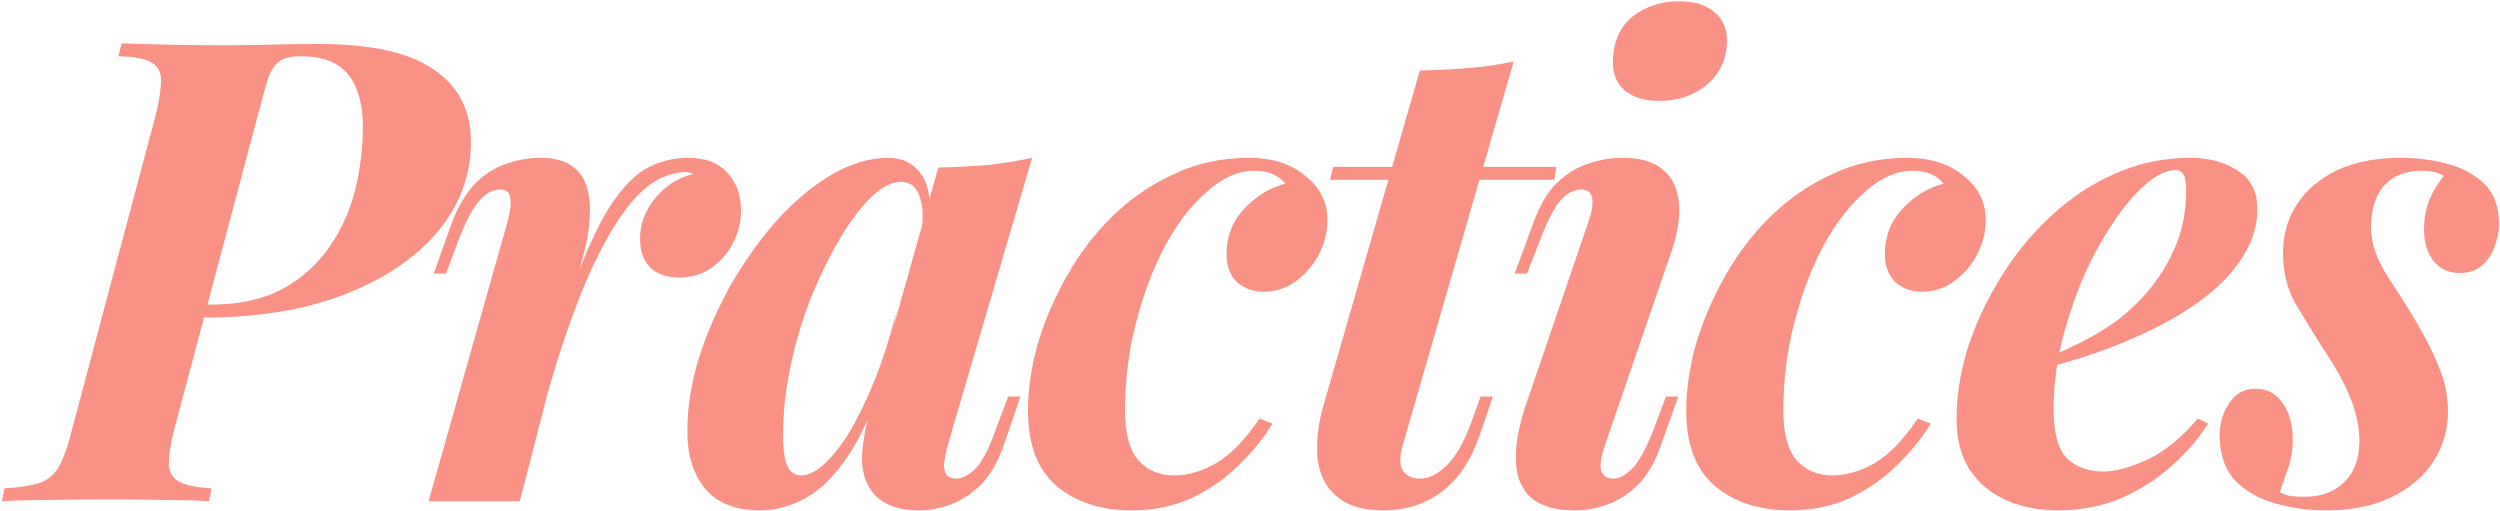 <?xml version="1.0" encoding="UTF-8"?> <svg xmlns="http://www.w3.org/2000/svg" width="773" height="158" viewBox="0 0 773 158" fill="none"><path d="M55 98.2L56 94.2H65C73.8 94.2 81.2 92.6 87.2 89.4C93.333 86.067 98.2 81.733 101.8 76.4C105.533 71.067 108.2 65.2 109.8 58.8C111.4 52.267 112.2 45.733 112.2 39.2C112.2 32.133 110.667 26.733 107.6 23C104.667 19.267 99.733 17.4 92.8 17.4C90.133 17.4 88.067 17.867 86.6 18.8C85.133 19.733 83.933 21.467 83 24C82.2 26.4 81.2 29.933 80 34.6L53.6 133.8C52.667 137.667 52.2 140.867 52.2 143.4C52.2 145.8 53.2 147.6 55.2 148.8C57.2 150 60.6 150.733 65.4 151L64.6 155C60.6 154.733 55.933 154.6 50.6 154.6C45.267 154.467 39.667 154.4 33.8 154.4C27.133 154.4 20.8 154.467 14.8 154.6C8.8 154.6 4.067 154.733 0.6 155L1.4 151C5.933 150.733 9.467 150.2 12 149.4C14.533 148.6 16.533 147 18 144.6C19.467 142.2 20.8 138.6 22 133.8L48.4 34.6C49.333 30.467 49.8 27.2 49.8 24.8C49.8 22.4 48.867 20.6 47 19.4C45.133 18.2 41.667 17.533 36.6 17.4L37.6 13.4C40.933 13.533 45.6 13.667 51.6 13.8C57.6 13.933 63.533 14 69.4 14C74.2 14 79 13.933 83.8 13.8C88.733 13.667 93.667 13.6 98.6 13.6C114.6 13.6 126.4 16.2 134 21.4C141.733 26.6 145.6 34.067 145.6 43.8C145.6 54.2 142.133 63.533 135.2 71.8C128.267 79.933 118.6 86.4 106.2 91.2C93.8 95.867 79.4 98.2 63 98.2H55ZM160.716 155H132.516L156.916 68.6C157.849 65 158.116 62.467 157.716 61C157.449 59.4 156.449 58.6 154.716 58.6C152.316 58.6 150.116 59.8 148.116 62.2C146.116 64.467 143.982 68.533 141.716 74.4L137.916 84.6H134.116L139.516 69.4C141.516 64.067 143.916 59.933 146.716 57C149.516 54.067 152.649 52 156.116 50.8C159.716 49.467 163.382 48.8 167.116 48.8C171.382 48.8 174.649 49.667 176.916 51.4C179.182 53 180.716 55.2 181.516 58C182.316 60.8 182.582 63.867 182.316 67.2C182.182 70.4 181.716 73.6 180.916 76.8L160.716 155ZM211.916 53.2C209.249 53.2 206.382 54 203.316 55.6C200.249 57.2 197.116 60.067 193.916 64.2C190.716 68.333 187.316 74.067 183.716 81.4C180.249 88.733 176.649 98.133 172.916 109.6C169.316 120.933 165.582 134.667 161.716 150.8L166.116 123.8C170.382 109.133 174.249 97 177.716 87.4C181.182 77.8 184.649 70.2 188.116 64.6C191.716 58.867 195.449 54.8 199.316 52.4C203.316 50 207.849 48.8 212.916 48.8C218.116 48.8 222.116 50.333 224.916 53.4C227.716 56.467 229.116 60.333 229.116 65C229.116 68.733 228.249 72.2 226.516 75.4C224.916 78.467 222.649 81 219.716 83C216.916 84.867 213.716 85.8 210.116 85.8C206.249 85.8 203.249 84.8 201.116 82.8C198.982 80.667 197.916 77.667 197.916 73.8C197.916 70.6 198.649 67.667 200.116 65C201.582 62.2 203.582 59.8 206.116 57.8C208.649 55.8 211.449 54.467 214.516 53.8C214.116 53.667 213.716 53.533 213.316 53.4C212.916 53.267 212.449 53.2 211.916 53.2ZM247.727 147C249.86 147 252.193 145.867 254.727 143.6C257.26 141.333 259.86 138.067 262.527 133.8C265.193 129.4 267.793 124.067 270.327 117.8C272.86 111.533 275.193 104.267 277.327 96L272.927 117.8C269.593 127.667 265.927 135.533 261.927 141.4C257.927 147.267 253.66 151.467 249.127 154C244.593 156.533 239.86 157.8 234.927 157.8C227.46 157.8 221.86 155.6 218.127 151.2C214.393 146.8 212.527 140.8 212.527 133.2C212.527 126 213.727 118.467 216.127 110.6C218.66 102.733 221.993 95.133 226.127 87.8C230.393 80.467 235.127 73.867 240.327 68C245.66 62.133 251.26 57.467 257.127 54C263.127 50.533 268.993 48.8 274.727 48.8C279.127 48.8 282.527 50.533 284.927 54C287.327 57.467 288.06 62.867 287.127 70.2L284.927 71.4C285.593 66.6 285.327 62.867 284.127 60.2C283.06 57.533 281.193 56.2 278.527 56.2C275.86 56.2 272.86 57.733 269.527 60.8C266.327 63.867 263.127 68.067 259.927 73.4C256.727 78.733 253.727 84.8 250.927 91.6C248.26 98.267 246.127 105.333 244.527 112.8C242.927 120.133 242.127 127.4 242.127 134.6C242.127 139.133 242.593 142.333 243.527 144.2C244.46 146.067 245.86 147 247.727 147ZM290.127 51.8C295.86 51.667 301.06 51.4 305.727 51C310.393 50.467 314.86 49.733 319.127 48.8L292.927 138C292.527 139.733 292.193 141.4 291.927 143C291.793 144.467 291.993 145.667 292.527 146.6C293.193 147.533 294.26 148 295.727 148C297.46 148 299.393 147 301.527 145C303.66 142.867 305.86 138.6 308.127 132.2L311.727 122.6H315.527L310.527 137.2C308.66 142.667 306.26 146.867 303.327 149.8C300.393 152.733 297.26 154.8 293.927 156C290.593 157.2 287.327 157.8 284.127 157.8C277.193 157.8 272.26 155.733 269.327 151.6C267.327 148.667 266.393 145.067 266.527 140.8C266.793 136.4 267.727 131.4 269.327 125.8L290.127 51.8ZM387.85 52.8C382.917 52.8 378.05 54.933 373.25 59.2C368.45 63.333 364.117 68.933 360.25 76C356.517 83.067 353.517 91 351.25 99.8C348.983 108.6 347.85 117.667 347.85 127C347.85 134.067 349.25 139.2 352.05 142.4C354.85 145.467 358.517 147 363.05 147C367.317 147 371.65 145.733 376.05 143.2C380.45 140.667 384.917 136.067 389.45 129.4L393.45 131C390.783 135.4 387.317 139.667 383.05 143.8C378.917 147.933 374.05 151.333 368.45 154C362.983 156.533 356.783 157.8 349.85 157.8C340.517 157.8 332.85 155.333 326.85 150.4C320.85 145.333 317.85 137.533 317.85 127C317.85 120.467 318.85 113.6 320.85 106.4C322.983 99.2 325.983 92.2 329.85 85.4C333.717 78.467 338.45 72.267 344.05 66.8C349.65 61.333 355.983 57 363.05 53.8C370.117 50.467 377.783 48.8 386.05 48.8C393.383 48.8 399.25 50.667 403.65 54.4C408.183 58 410.45 62.533 410.45 68C410.45 71.6 409.583 75.133 407.85 78.6C406.117 81.933 403.717 84.733 400.65 87C397.717 89.133 394.383 90.2 390.65 90.2C387.45 90.2 384.717 89.2 382.45 87.2C380.317 85.067 379.25 82.2 379.25 78.6C379.25 73.133 381.05 68.467 384.65 64.6C388.383 60.6 392.65 58 397.45 56.8C396.383 55.467 395.05 54.467 393.45 53.8C391.983 53.133 390.117 52.8 387.85 52.8ZM481.228 51.6L480.628 55.6H411.228L412.228 51.6H481.228ZM433.628 138C432.695 141.467 432.761 144 433.828 145.6C435.028 147.2 436.761 148 439.028 148C441.828 148 444.628 146.6 447.428 143.8C450.228 141 452.695 136.667 454.828 130.8L457.828 122.6H461.628L457.628 134.2C454.961 142.2 451.028 148.133 445.828 152C440.761 155.867 434.695 157.8 427.628 157.8C421.495 157.8 416.761 156.4 413.428 153.6C410.095 150.8 408.095 147 407.428 142.2C406.895 137.267 407.428 131.867 409.028 126L439.028 21.8C444.761 21.667 449.961 21.4 454.628 21C459.295 20.6 463.761 19.933 468.028 19L433.628 138ZM498.736 18.2C499.003 12.467 501.069 8.067 504.936 5C508.936 1.933 513.669 0.4 519.136 0.4C524.069 0.4 527.803 1.6 530.336 4C533.003 6.267 534.203 9.467 533.936 13.6C533.669 18.8 531.536 23.067 527.536 26.4C523.536 29.6 518.736 31.2 513.136 31.2C508.469 31.2 504.803 30.067 502.136 27.8C499.603 25.4 498.469 22.2 498.736 18.2ZM491.136 68.6C493.403 61.933 492.669 58.6 488.936 58.6C486.536 58.6 484.336 59.8 482.336 62.2C480.336 64.6 478.269 68.667 476.136 74.4L472.136 84.6H468.336L473.936 69.4C475.803 64.067 478.136 59.933 480.936 57C483.869 54.067 487.069 52 490.536 50.8C494.136 49.467 497.869 48.8 501.736 48.8C506.403 48.8 510.069 49.667 512.736 51.4C515.403 53.133 517.203 55.4 518.136 58.2C519.069 60.867 519.403 63.867 519.136 67.2C518.869 70.4 518.203 73.6 517.136 76.8L496.136 138C494.936 141.6 494.603 144.2 495.136 145.8C495.803 147.267 497.069 148 498.936 148C500.669 148 502.536 147 504.536 145C506.669 143 509.003 138.733 511.536 132.2L515.136 122.6H518.936L513.736 137.2C511.869 142.667 509.469 146.867 506.536 149.8C503.603 152.733 500.403 154.8 496.936 156C493.603 157.2 490.203 157.8 486.736 157.8C481.003 157.8 476.603 156.533 473.536 154C470.603 151.467 469.003 147.8 468.736 143C468.469 138.2 469.403 132.533 471.536 126L491.136 68.6ZM591.389 52.8C586.456 52.8 581.589 54.933 576.789 59.2C571.989 63.333 567.656 68.933 563.789 76C560.056 83.067 557.056 91 554.789 99.8C552.522 108.6 551.389 117.667 551.389 127C551.389 134.067 552.789 139.2 555.589 142.4C558.389 145.467 562.056 147 566.589 147C570.856 147 575.189 145.733 579.589 143.2C583.989 140.667 588.456 136.067 592.989 129.4L596.989 131C594.322 135.4 590.856 139.667 586.589 143.8C582.456 147.933 577.589 151.333 571.989 154C566.522 156.533 560.322 157.8 553.389 157.8C544.056 157.8 536.389 155.333 530.389 150.4C524.389 145.333 521.389 137.533 521.389 127C521.389 120.467 522.389 113.6 524.389 106.4C526.522 99.2 529.522 92.2 533.389 85.4C537.256 78.467 541.989 72.267 547.589 66.8C553.189 61.333 559.522 57 566.589 53.8C573.656 50.467 581.322 48.8 589.589 48.8C596.922 48.8 602.789 50.667 607.189 54.4C611.722 58 613.989 62.533 613.989 68C613.989 71.6 613.122 75.133 611.389 78.6C609.656 81.933 607.256 84.733 604.189 87C601.256 89.133 597.922 90.2 594.189 90.2C590.989 90.2 588.256 89.2 585.989 87.2C583.856 85.067 582.789 82.2 582.789 78.6C582.789 73.133 584.589 68.467 588.189 64.6C591.922 60.6 596.189 58 600.989 56.8C599.922 55.467 598.589 54.467 596.989 53.8C595.522 53.133 593.656 52.8 591.389 52.8ZM630.567 111.6C636.034 109.467 641.234 107.067 646.167 104.4C651.101 101.733 655.301 98.8 658.767 95.6C663.967 90.933 668.101 85.533 671.167 79.4C674.367 73.133 675.967 66.4 675.967 59.2C675.967 56.533 675.701 54.8 675.167 54C674.634 53.067 673.834 52.6 672.767 52.6C669.834 52.6 666.634 54.133 663.167 57.2C659.834 60.133 656.501 64.133 653.167 69.2C649.834 74.133 646.767 79.8 643.967 86.2C641.301 92.6 639.101 99.267 637.367 106.2C635.767 113.133 634.967 119.867 634.967 126.4C634.967 133.867 636.367 139 639.167 141.8C642.101 144.467 645.834 145.8 650.367 145.8C653.967 145.8 658.434 144.6 663.767 142.2C669.101 139.8 674.367 135.533 679.567 129.4L682.767 131C679.967 135.4 676.301 139.667 671.767 143.8C667.234 147.933 661.967 151.333 655.967 154C649.967 156.533 643.434 157.8 636.367 157.8C630.367 157.8 624.967 156.733 620.167 154.6C615.501 152.467 611.767 149.333 608.967 145.2C606.301 140.933 604.967 135.733 604.967 129.6C604.967 122.533 606.101 115.267 608.367 107.8C610.767 100.333 614.101 93.133 618.367 86.2C622.634 79.133 627.767 72.8 633.767 67.2C639.767 61.467 646.434 57 653.767 53.8C661.101 50.467 668.901 48.8 677.167 48.8C683.034 48.8 687.967 50.133 691.967 52.8C695.967 55.333 697.967 59.267 697.967 64.6C697.967 69.8 696.501 74.667 693.567 79.2C690.767 83.733 686.967 87.867 682.167 91.6C677.367 95.333 671.967 98.667 665.967 101.6C660.101 104.533 654.034 107.067 647.767 109.2C641.634 111.333 635.834 113 630.367 114.2L630.567 111.6ZM704.917 152.2C705.984 152.733 707.117 153.133 708.317 153.4C709.517 153.533 710.984 153.6 712.717 153.6C717.651 153.6 721.651 152.133 724.717 149.2C727.917 146.133 729.517 141.867 729.517 136.4C729.517 132 728.584 127.533 726.717 123C724.851 118.333 722.051 113.267 718.317 107.8C715.251 103 712.384 98.333 709.717 93.8C707.184 89.267 705.917 84.067 705.917 78.2C705.917 72.467 707.384 67.4 710.317 63C713.251 58.6 717.384 55.133 722.717 52.6C728.184 50.067 734.717 48.8 742.317 48.8C747.251 48.8 751.984 49.4 756.517 50.6C761.184 51.8 765.051 53.867 768.117 56.8C771.184 59.733 772.717 64 772.717 69.6C772.717 71.6 772.251 73.8 771.317 76.2C770.517 78.6 769.184 80.6 767.317 82.2C765.584 83.667 763.317 84.4 760.517 84.4C757.184 84.4 754.517 83.2 752.517 80.8C750.517 78.267 749.517 75 749.517 71C749.517 67.4 750.117 64.2 751.317 61.4C752.651 58.467 754.117 56.133 755.717 54.4C753.984 53.333 751.651 52.8 748.717 52.8C743.917 52.8 740.117 54.267 737.317 57.2C734.651 60.133 733.251 64.333 733.117 69.8C733.117 72.867 733.651 75.8 734.717 78.6C735.784 81.267 737.251 84 739.117 86.8C740.984 89.6 742.984 92.733 745.117 96.2C749.117 102.733 752.051 108.333 753.917 113C755.917 117.667 756.917 122.4 756.917 127.2C756.917 132.933 755.384 138.133 752.317 142.8C749.384 147.333 745.051 151 739.317 153.8C733.717 156.467 727.051 157.8 719.317 157.8C713.717 157.8 708.384 157.067 703.317 155.6C698.251 154.133 694.117 151.733 690.917 148.4C687.851 144.933 686.317 140.333 686.317 134.6C686.317 130.867 687.317 127.533 689.317 124.6C691.184 121.667 693.917 120.2 697.517 120.2C701.117 120.2 703.917 121.733 705.917 124.8C707.917 127.733 708.917 131.4 708.917 135.8C708.917 139.267 708.384 142.4 707.317 145.2C706.384 148 705.584 150.333 704.917 152.2Z" fill="#F99185"></path></svg> 
